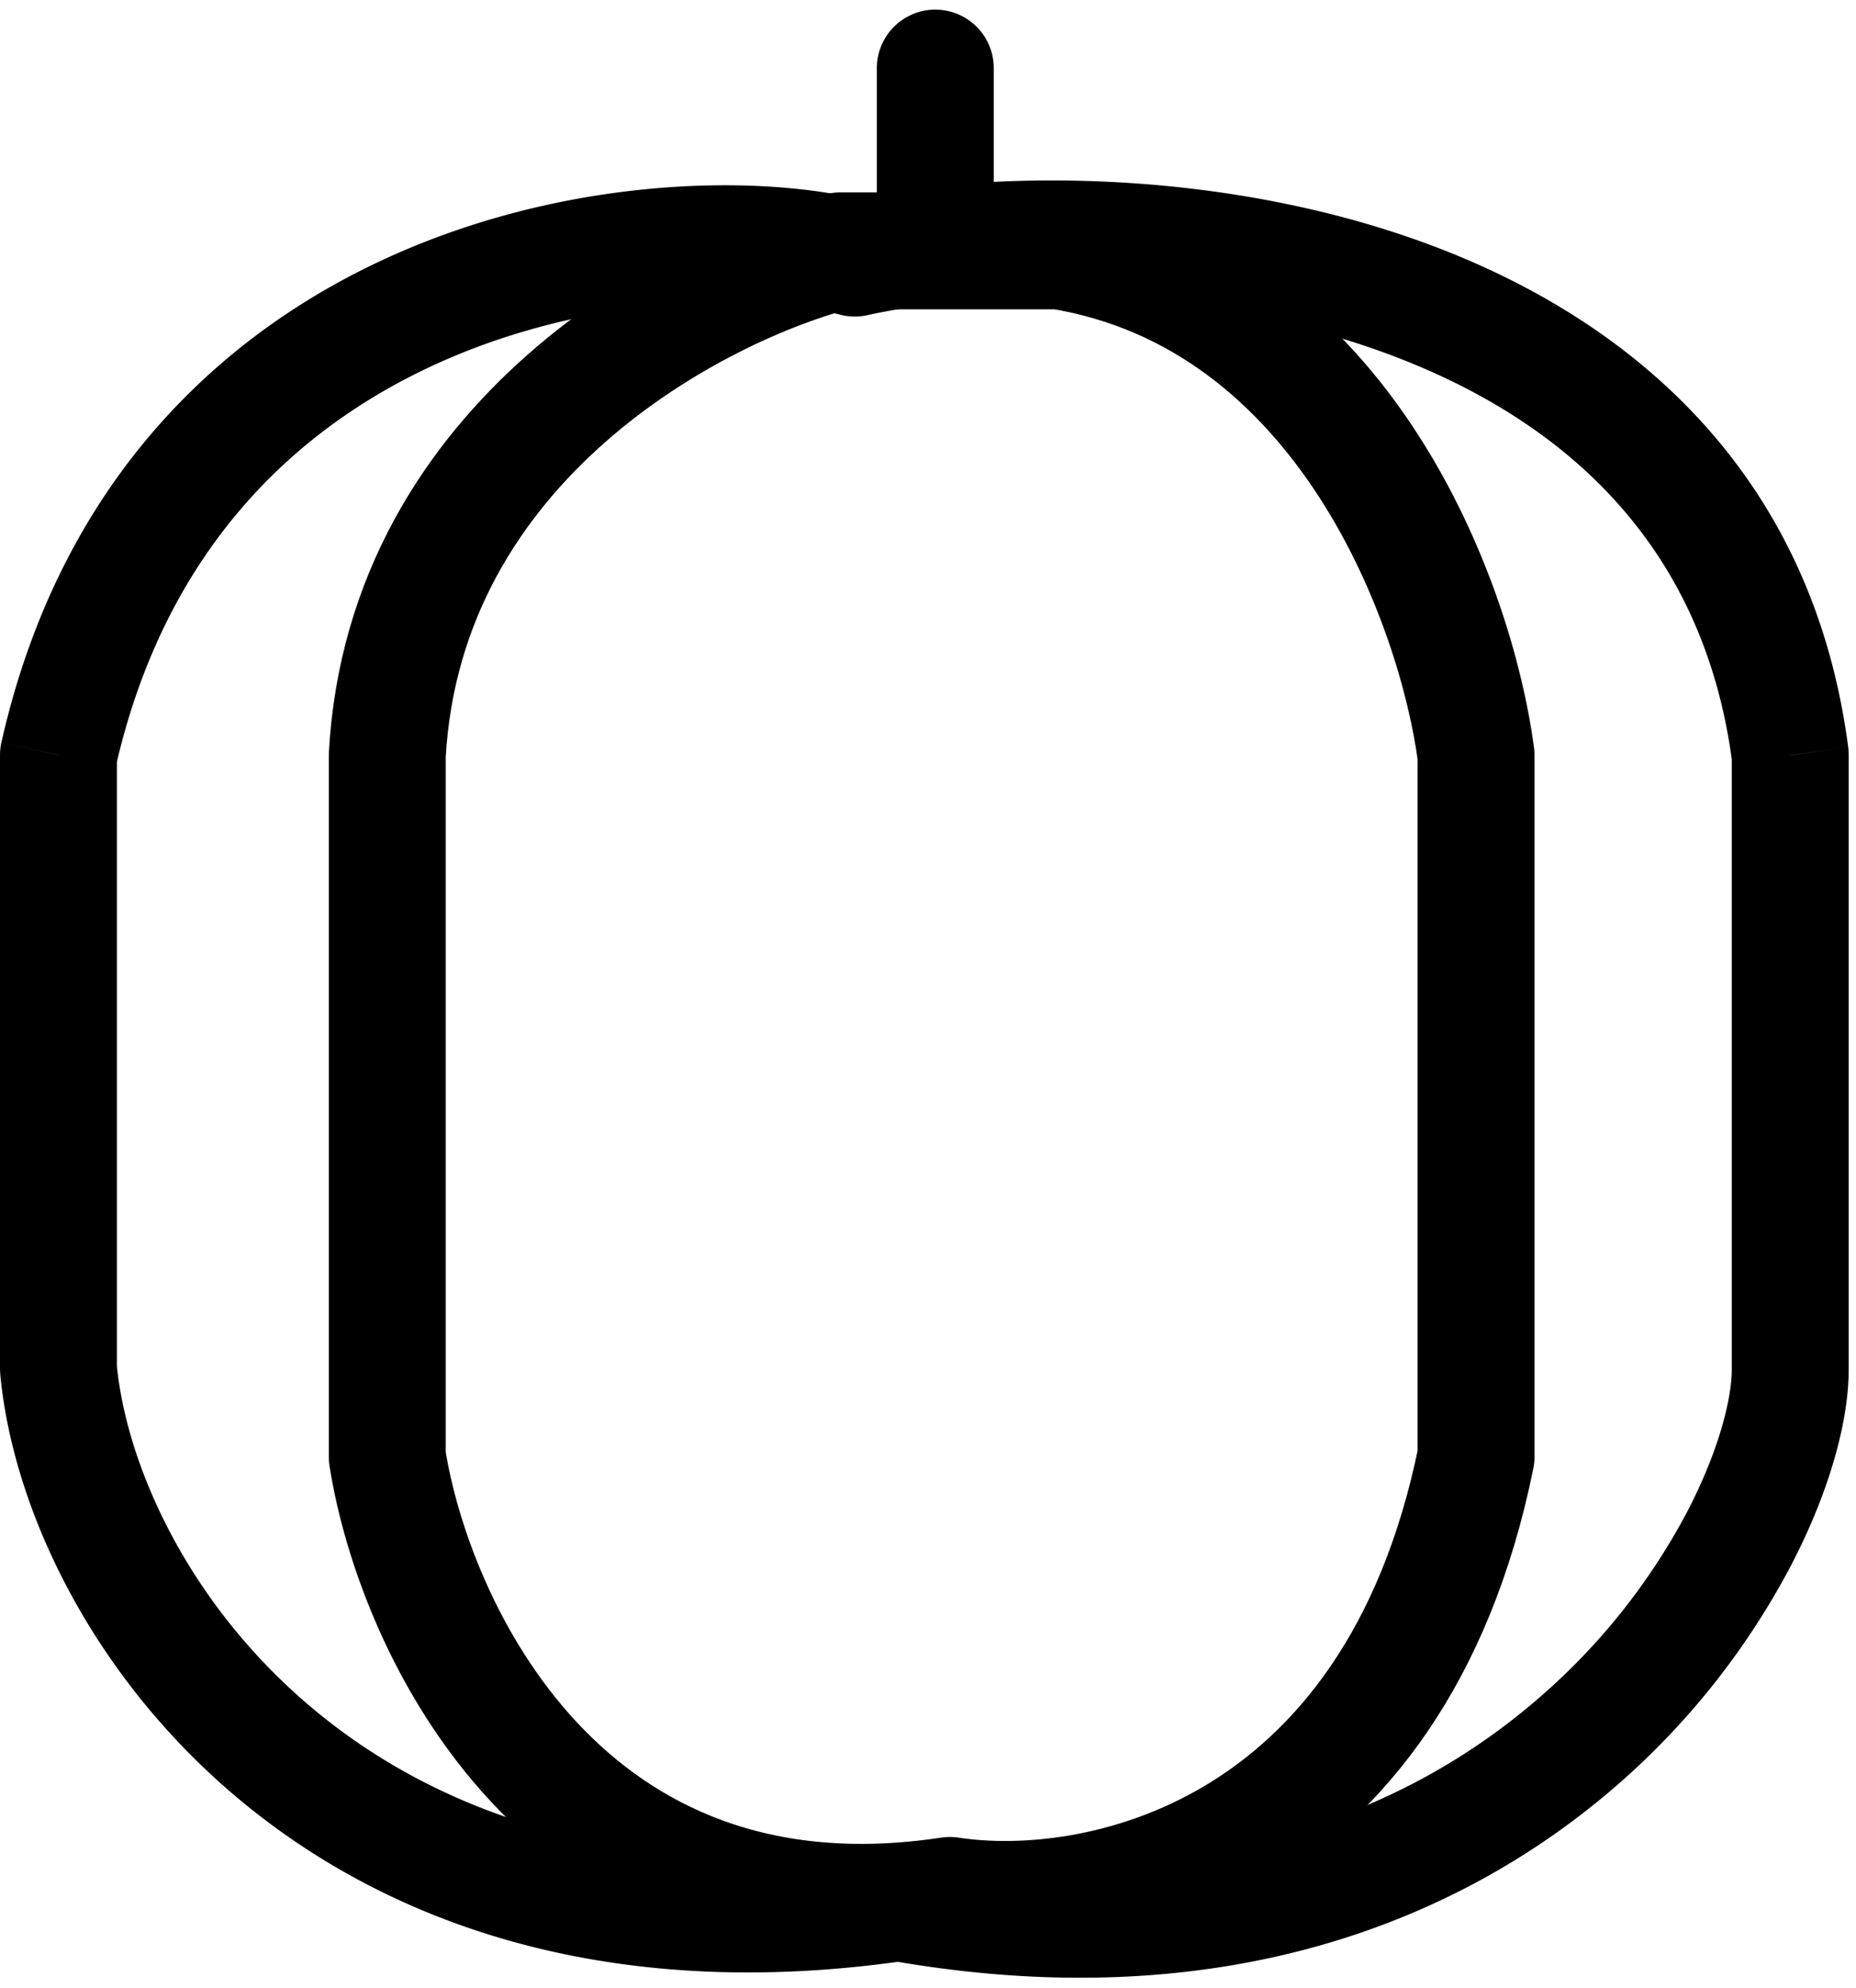 <svg xmlns="http://www.w3.org/2000/svg" width="127" height="136" fill="none" viewBox="0 0 127 136"><path fill="#000" d="m58.5 17.66-1 3.87a4 4 0 0 0 1.85.03zM4 51.66l-3.9-.89a4 4 0 0 0-.1.89zm0 42H0l.02.37zm57.5 36.5.7-3.94a4 4 0 0 0-1.28-.02zm61-78.5h4q0-.27-.03-.52zM68 4.66a4 4 0 0 0-8 0zm-8.5 9.12c-7.37-1.89-20-1.71-31.85 3.35C15.6 22.27 4.22 32.55.1 50.77l7.8 1.77c3.48-15.38 12.86-23.77 22.9-28.06 10.25-4.37 21.08-4.4 26.7-2.95zM0 51.66v42h8v-42zm.02 42.37c1.69 18.05 21.18 46.04 62.06 40.08l-1.16-7.91C25 131.44 9.3 107.23 7.98 93.28zm59.33-72.47c8.53-1.86 22.64-1.98 35 2.43 12.17 4.34 22.18 12.84 24.18 28.18l7.94-1.03c-2.5-19.16-15.33-29.66-29.44-34.69-13.94-4.97-29.58-4.84-39.38-2.7zm59.15 30.1v42h8v-42zm0 42c0 2-.86 5.54-3.06 9.77a44 44 0 0 1-10.02 12.62c-9 7.86-23.03 13.75-43.22 10.17l-1.4 7.87c22.6 4.02 39.08-2.59 49.88-12a52 52 0 0 0 11.85-14.96c2.55-4.88 3.97-9.73 3.97-13.47zM60 4.66v13h8v-13z"/><path stroke="#000" stroke-linejoin="round" stroke-width="8" d="M26.5 51.66c1.2-21.6 21.17-32 31-34.5h15c19.6 3.2 27.17 24.33 28.5 34.5v48c-5.6 27.6-26.33 31.5-36 30-26.4 4-36.67-18.34-38.5-30z"/></svg>